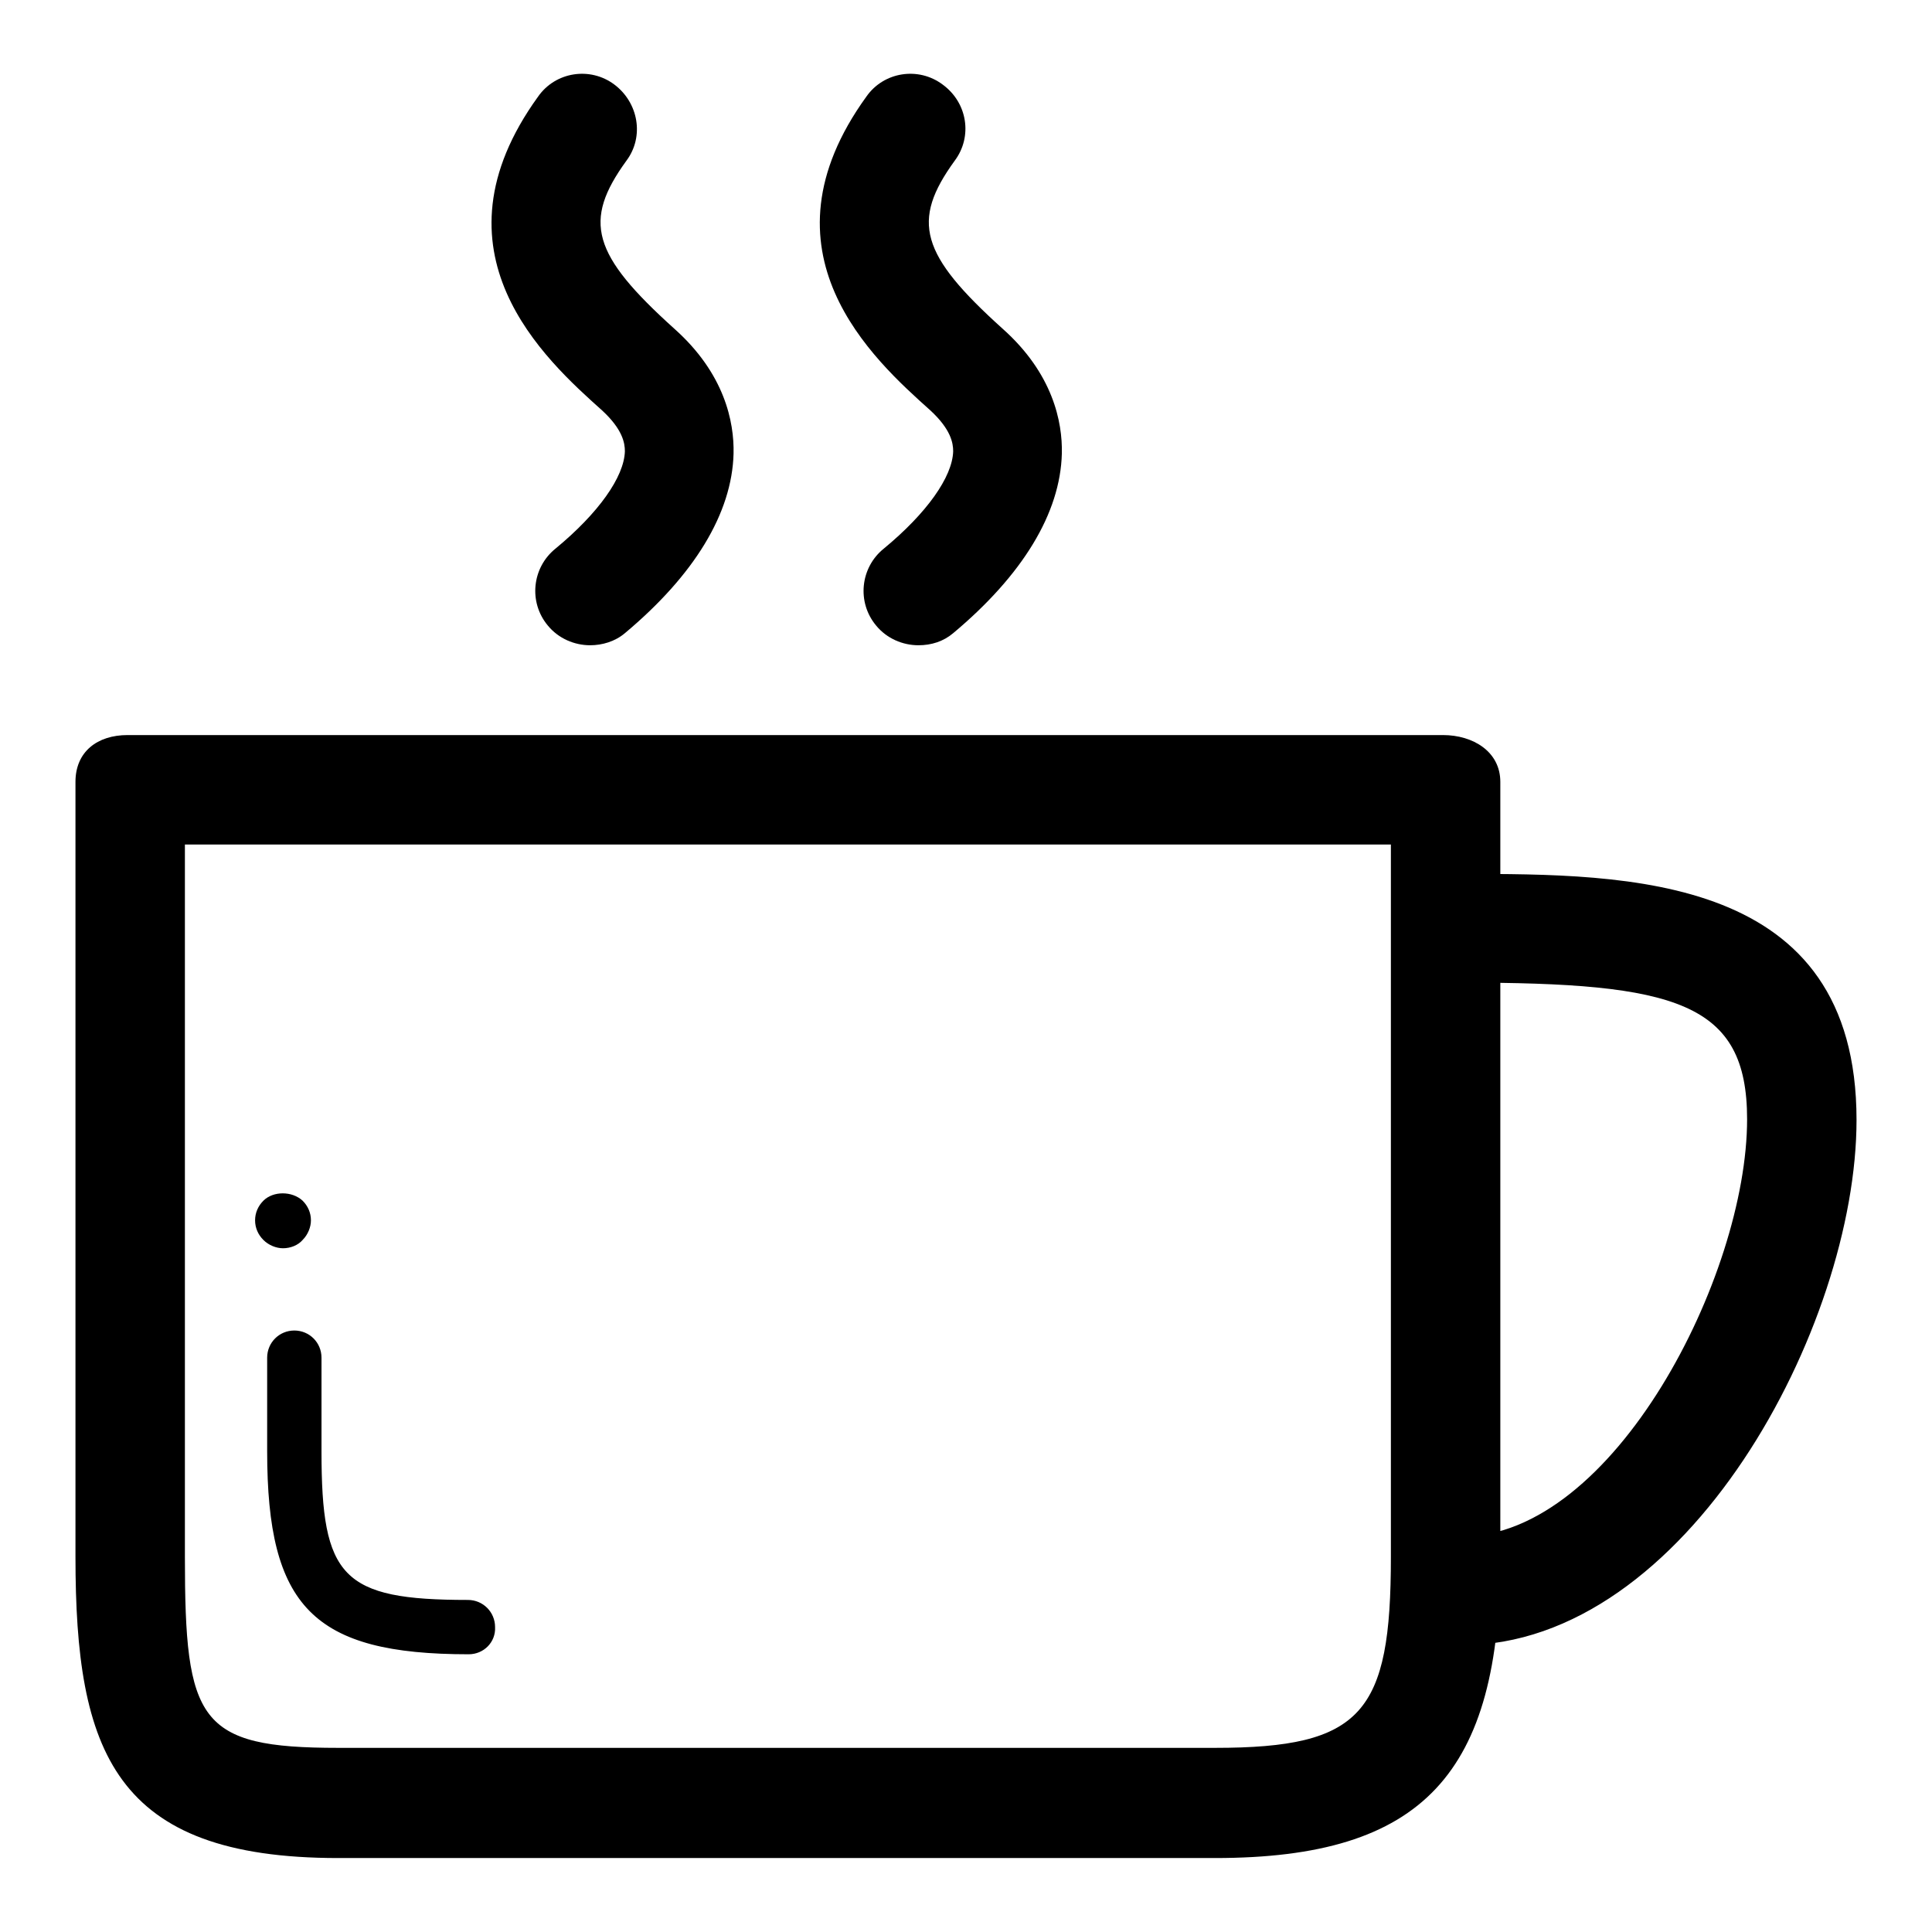<?xml version="1.0" encoding="utf-8"?>
<!-- Svg Vector Icons : http://www.onlinewebfonts.com/icon -->
<!DOCTYPE svg PUBLIC "-//W3C//DTD SVG 1.1//EN" "http://www.w3.org/Graphics/SVG/1.1/DTD/svg11.dtd">
<svg version="1.1" xmlns="http://www.w3.org/2000/svg" xmlns:xlink="http://www.w3.org/1999/xlink" x="0px" y="0px" viewBox="0 0 256 256" enable-background="new 0 0 256 256" xml:space="preserve">
<g><g><path fill="#000000" d="M193.7,218c-4,0-7.3-3.3-7.3-7.2s3.3-7.2,7.3-7.2c20.1,0,37.8-34.5,37.8-55.3c0-15.5-9.4-18.1-37.8-18.1c-4,0-7.3-3.3-7.3-7.2c0-4,3.3-7.2,7.3-7.2c22.1,0,52.3,0,52.3,32.6C246,175.7,223.5,218,193.7,218L193.7,218z M161,246.2H44.8c-29.7,0-34.8-14.1-34.8-39.9V103.6c0-4,2.9-6.2,6.9-6.2h174.3c4,0,7.6,2.2,7.6,6.2v102.7C198.8,235,188.6,246.2,161,246.2L161,246.2z M24.5,111.9v94.4c0,21.8,1.8,25.3,20.3,25.3H161c19.5,0,23.3-4.6,23.3-25.3v-94.4H24.5L24.5,111.9z M37.5,165.4c-0.9,0-1.9-0.4-2.6-1.1c-0.7-0.7-1.1-1.6-1.1-2.6c0-1,0.4-1.9,1.1-2.6c1.3-1.3,3.8-1.3,5.2,0c0.7,0.7,1.1,1.6,1.1,2.6c0,0.9-0.4,1.9-1.1,2.6C39.5,165,38.5,165.4,37.5,165.4z M62.1,219.2c-20.6,0-26.7-6.3-26.7-26.9v-12.4c0-2,1.6-3.6,3.6-3.6c2,0,3.6,1.6,3.6,3.6v12.4c0,16.7,2.7,19.7,19.4,19.7c2,0,3.6,1.6,3.6,3.6C65.7,217.6,64.1,219.2,62.1,219.2L62.1,219.2z M78.2,85.5c-2.1,0-4.2-0.9-5.6-2.6c-2.6-3.1-2.1-7.7,1-10.2c5.7-4.7,9.1-9.5,9.2-12.9c0-1.1-0.3-2.9-3-5.4c-7.6-6.8-23.4-21-8.5-41.6c2.3-3.3,6.9-4,10.1-1.6s4,6.9,1.6,10.1c-5.8,8-4.6,12.4,6.4,22.3c6.6,5.9,7.9,12.3,7.8,16.5c-0.2,7.9-5.2,16.1-14.4,23.8C81.5,85,79.8,85.5,78.2,85.5L78.2,85.5z M121.7,85.5c-2.1,0-4.2-0.9-5.6-2.6c-2.6-3.1-2.1-7.7,1-10.2c5.7-4.7,9.1-9.5,9.2-12.9c0-1.1-0.3-2.9-3-5.4c-7.6-6.8-23.4-21-8.5-41.6c2.3-3.3,6.9-4,10.1-1.6c3.3,2.4,4,6.9,1.6,10.1c-5.8,8-4.6,12.4,6.4,22.3c6.6,5.9,7.9,12.3,7.8,16.5c-0.2,7.9-5.2,16.1-14.4,23.8C125,85,123.4,85.5,121.7,85.5L121.7,85.5z"/></g></g>
</svg>